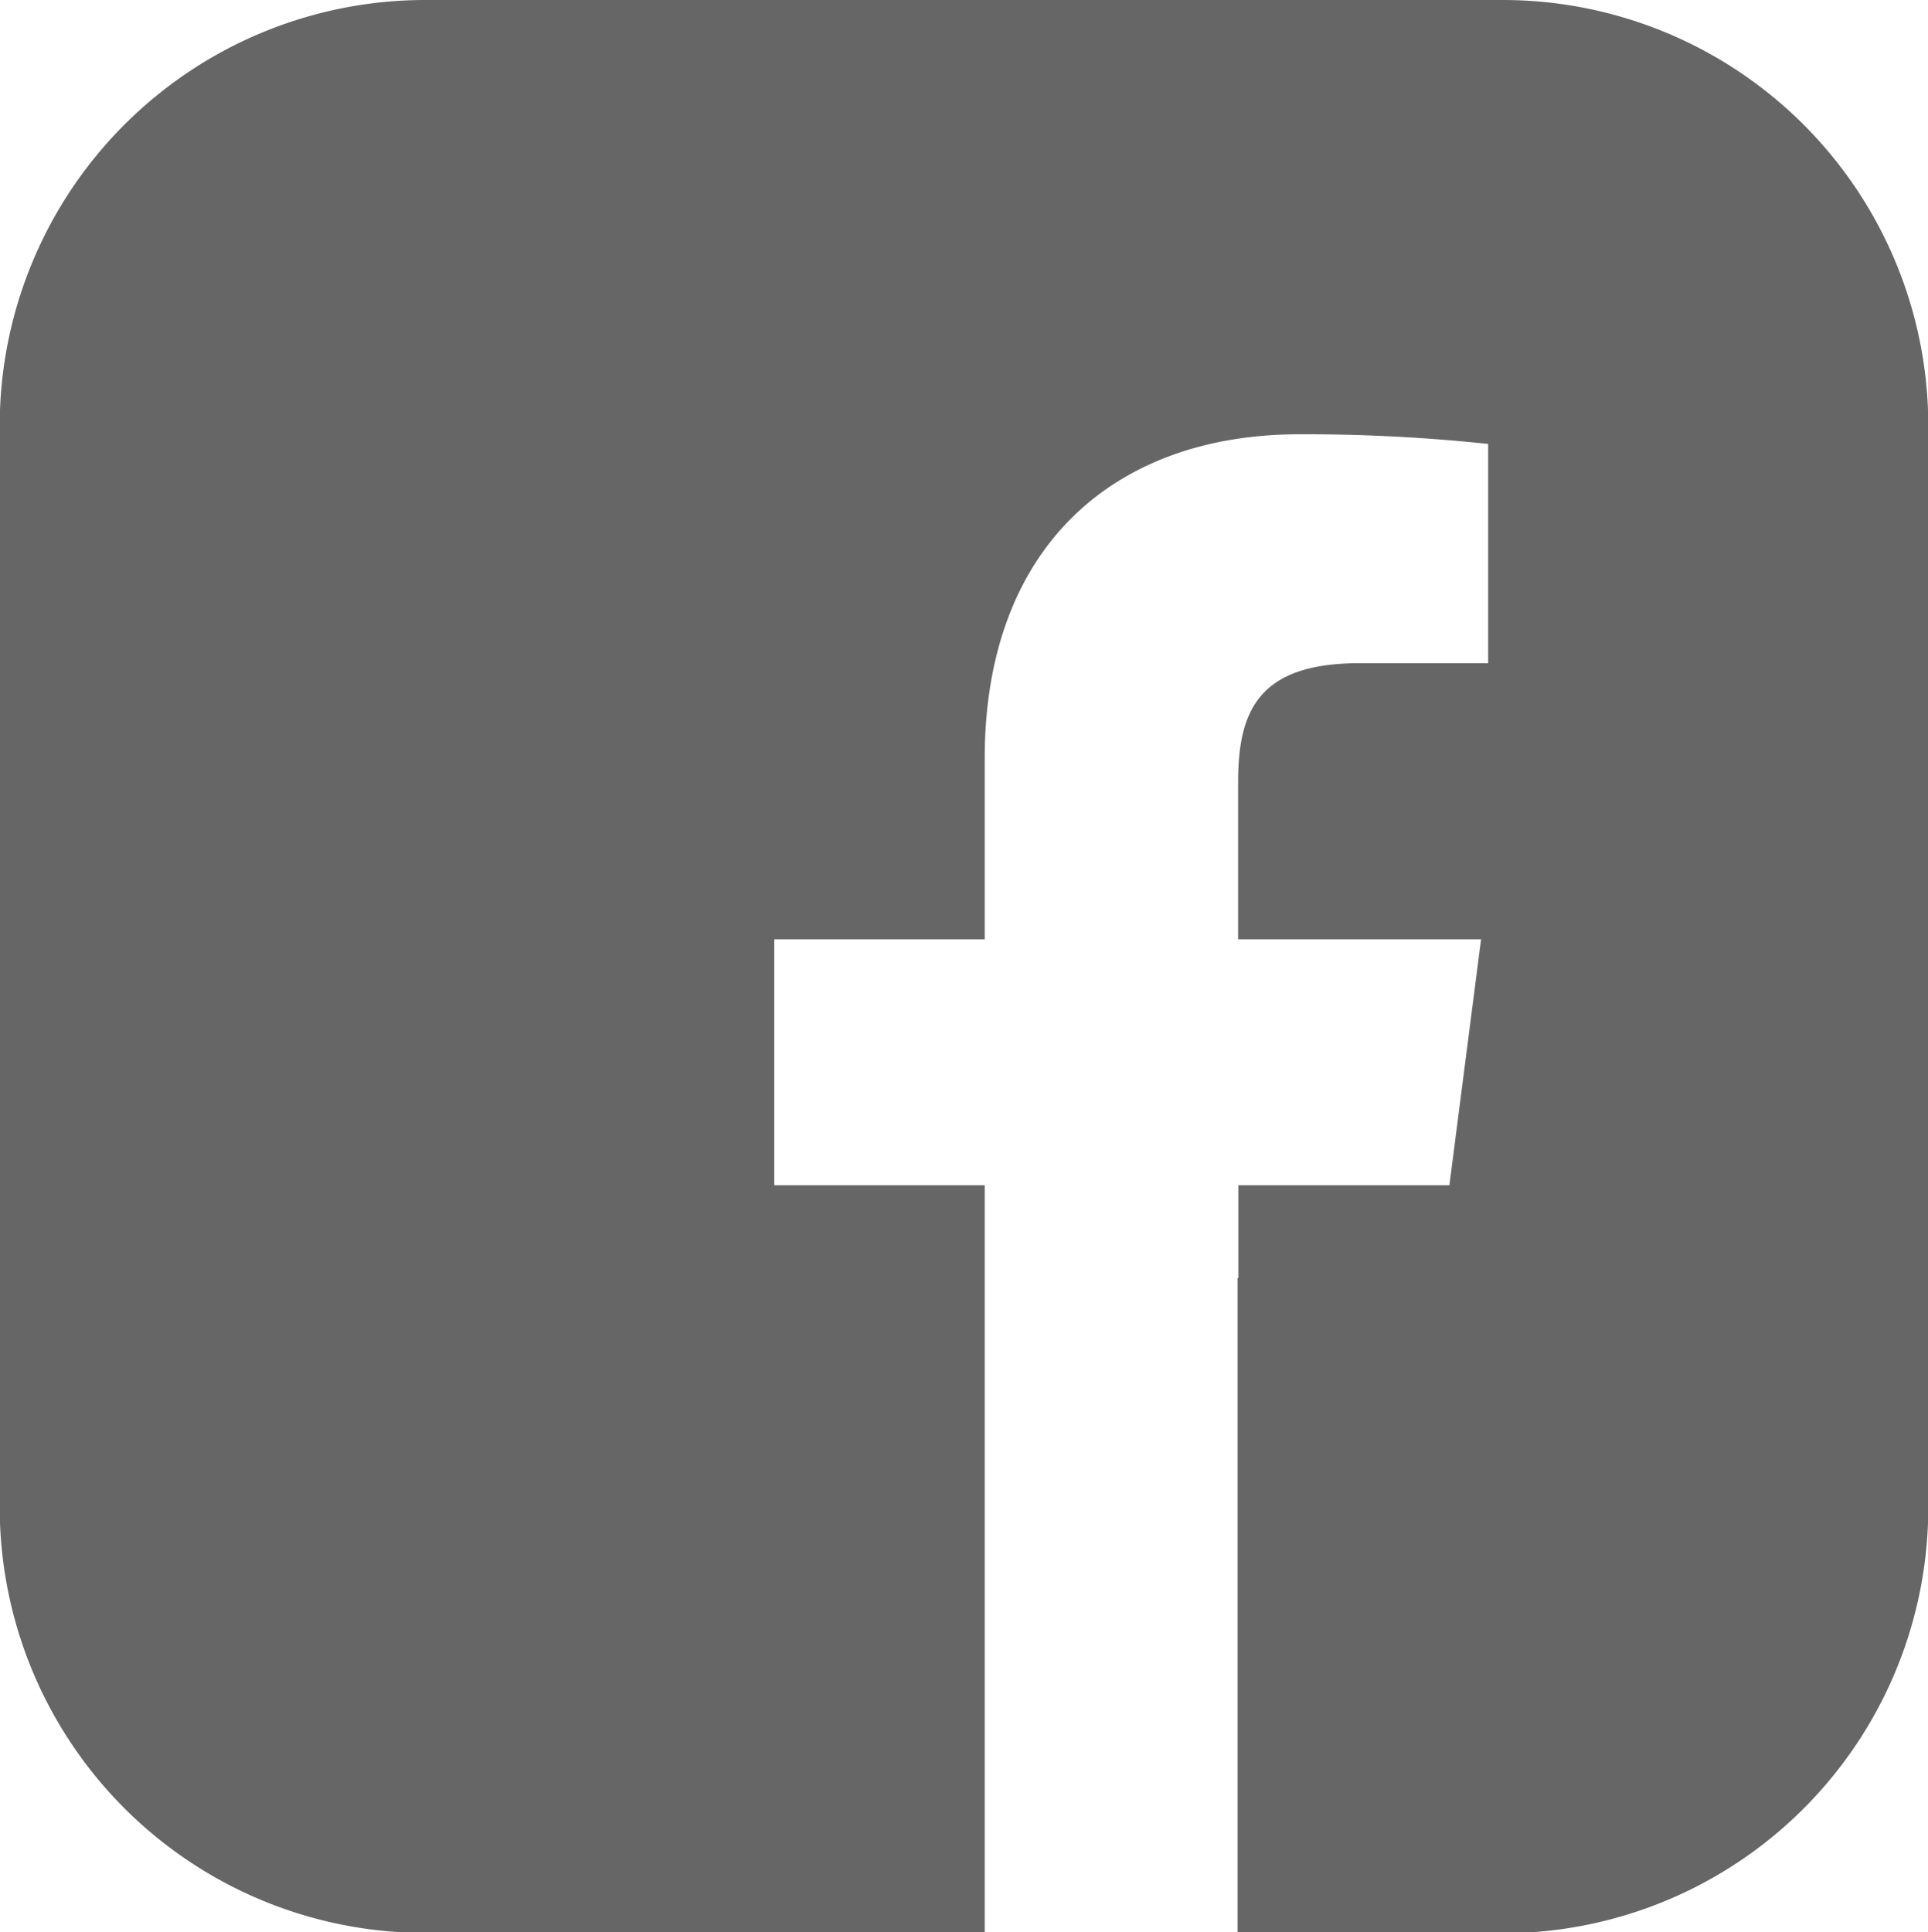 <svg xmlns="http://www.w3.org/2000/svg" width="52" height="52.113" viewBox="0 0 52 52.113">
  <path id="Path_1018" data-name="Path 1018" d="M177.889,41.253V11.242A11.479,11.479,0,0,0,166.43.183H137.348a11.48,11.48,0,0,0-11.459,11.059V41.253a11.481,11.481,0,0,0,10.776,11.038h15.783V32.147h-5.676V25.515h5.676v-4.88c0-5.659,3.447-8.74,8.489-8.74a46.5,46.5,0,0,1,5.089.261v5.913h-3.473c-2.74,0-3.271,1.306-3.271,3.217v4.229h6.553l-.854,6.632h-5.693v2.5h-.022V52.3h7.843A11.48,11.48,0,0,0,177.889,41.253Z" transform="translate(-125.889 -0.183)" fill="#666"/>
</svg>
